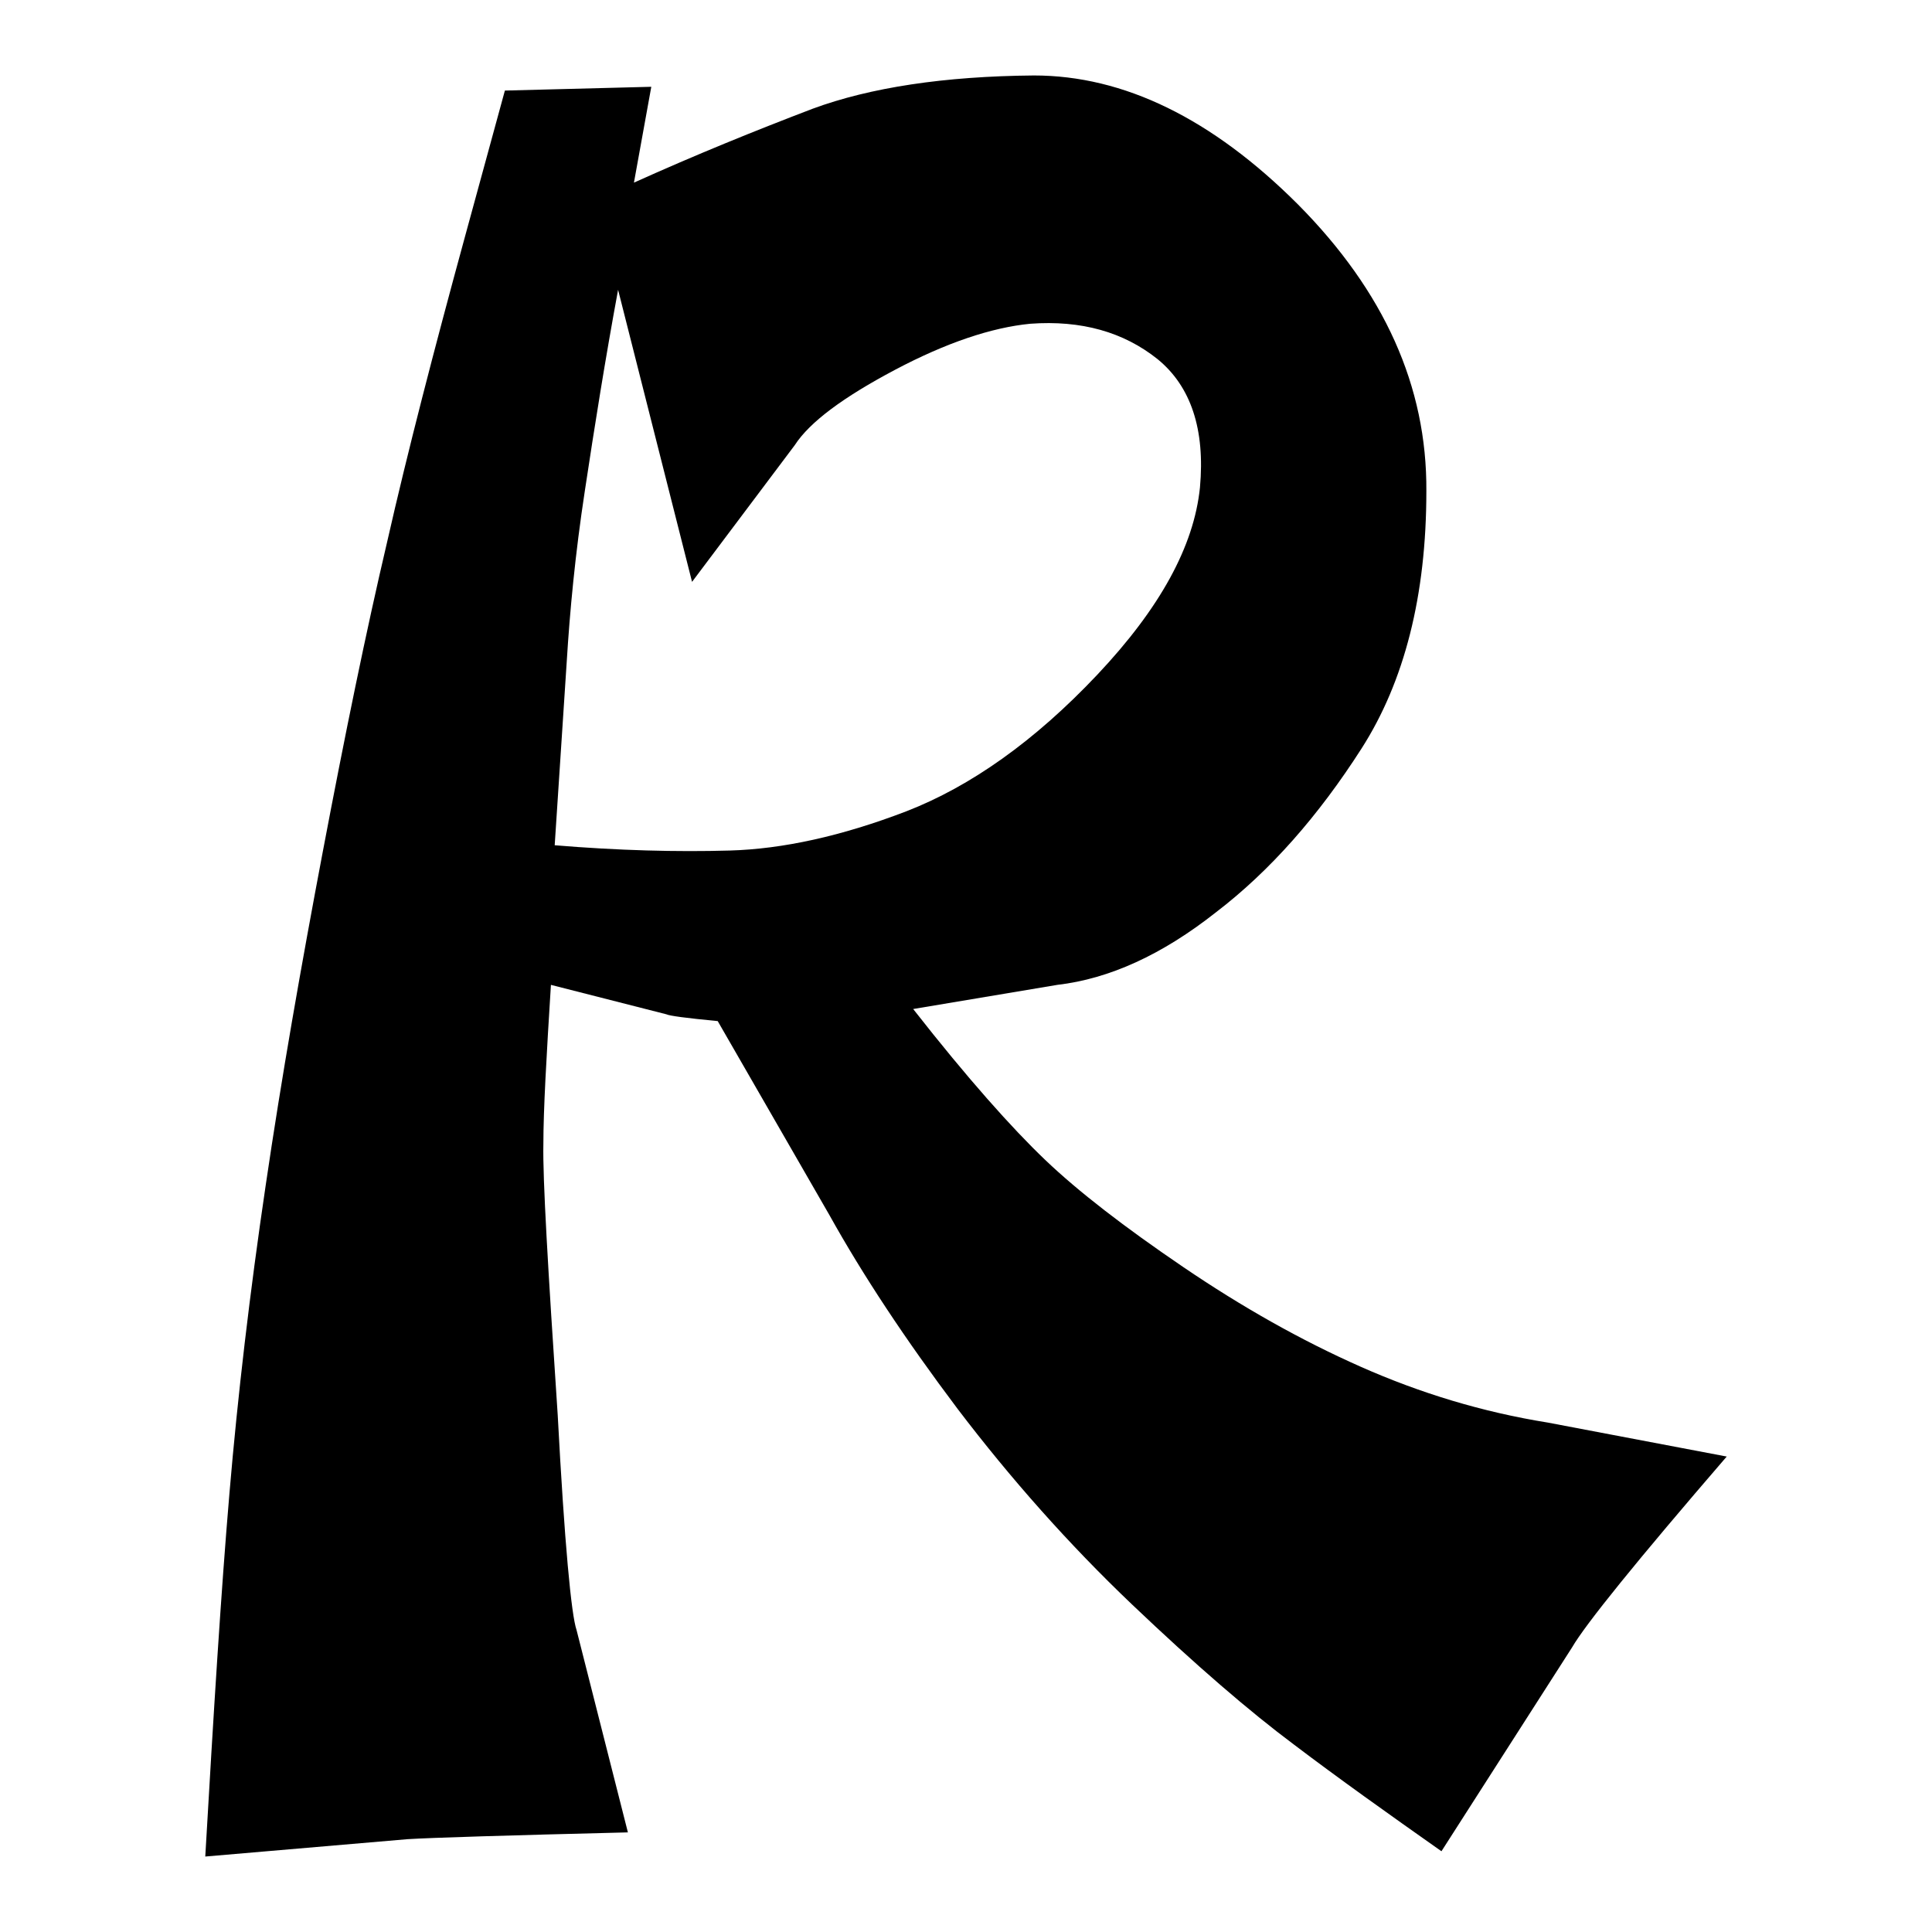 <?xml version="1.0" encoding="utf-8"?>
<!-- Svg Vector Icons : http://www.onlinewebfonts.com/icon -->
<!DOCTYPE svg PUBLIC "-//W3C//DTD SVG 1.1//EN" "http://www.w3.org/Graphics/SVG/1.1/DTD/svg11.dtd">
<svg version="1.1" xmlns="http://www.w3.org/2000/svg" xmlns:xlink="http://www.w3.org/1999/xlink" x="0px" y="0px" viewBox="0 0 256 256" enable-background="new 0 0 256 256" xml:space="preserve">
<g><g><path fill="#000000" d="M72,151.6c-0.1,4.5,0.6,16.4,1.9,35.9c0.9,17,1.8,26.5,2.5,28.5l6.8,26.8c-16.2,0.4-25.9,0.7-29.2,0.9L27.2,246c1.1-19.1,2.1-35.2,3.2-48.1c1.1-13,2.7-26.6,4.8-40.8c2.1-14.3,4.7-29.1,7.6-44.4c2.9-15.3,5.7-29,8.5-40.9c2.7-11.9,6.2-25.4,10.3-40.4l5.3-19.4l19.4-0.5L84,24.2c8.2-3.7,16.1-6.9,23.7-9.8c7.6-2.8,17.4-4.3,29.3-4.4c11.9,0,23.6,5.7,35,17.1c11.4,11.5,17.1,24.1,17,38c0,13.8-2.9,25.2-8.6,34.1c-5.7,8.9-12.1,16.2-19.3,21.7c-7.1,5.6-14.1,8.8-21,9.6l-19.1,3.2c7.2,9.2,13.1,15.8,17.5,20c4.4,4.2,10.5,8.9,18.3,14.2c7.8,5.3,15.6,9.7,23.5,13.2s16.1,6,24.8,7.4l23.7,4.5c-11.9,13.8-18.7,22.2-20.5,25.3L191,245.3c-7.1-5-13.7-9.7-19.5-14.1c-5.9-4.4-13.1-10.6-21.5-18.6c-8.4-8-16.1-16.7-23.1-25.9c-7-9.3-12.6-17.8-17-25.7l-14.8-25.7c-4.2-0.4-6.4-0.7-6.8-0.9L73,130.5C72.4,140.1,72,147.1,72,151.6L72,151.6z M96.7,112.7c7-0.2,14.8-1.9,23.4-5.2c8.5-3.3,17-9.3,25.3-18.1c8.3-8.8,12.8-17,13.6-24.8c0.7-7.7-1.2-13.4-5.6-17c-4.5-3.6-10.1-5.2-16.9-4.7c-5.1,0.5-11.1,2.5-17.9,6.1c-6.8,3.6-11.3,6.9-13.3,10L91.7,77.1l-9.8-38.7c-1.7,9.2-3.1,18-4.4,26.6c-1.3,8.5-2,16.1-2.4,22.6l-1.6,24.4C81.9,112.7,89.7,112.9,96.7,112.7L96.7,112.7z"/></g></g>
</svg>